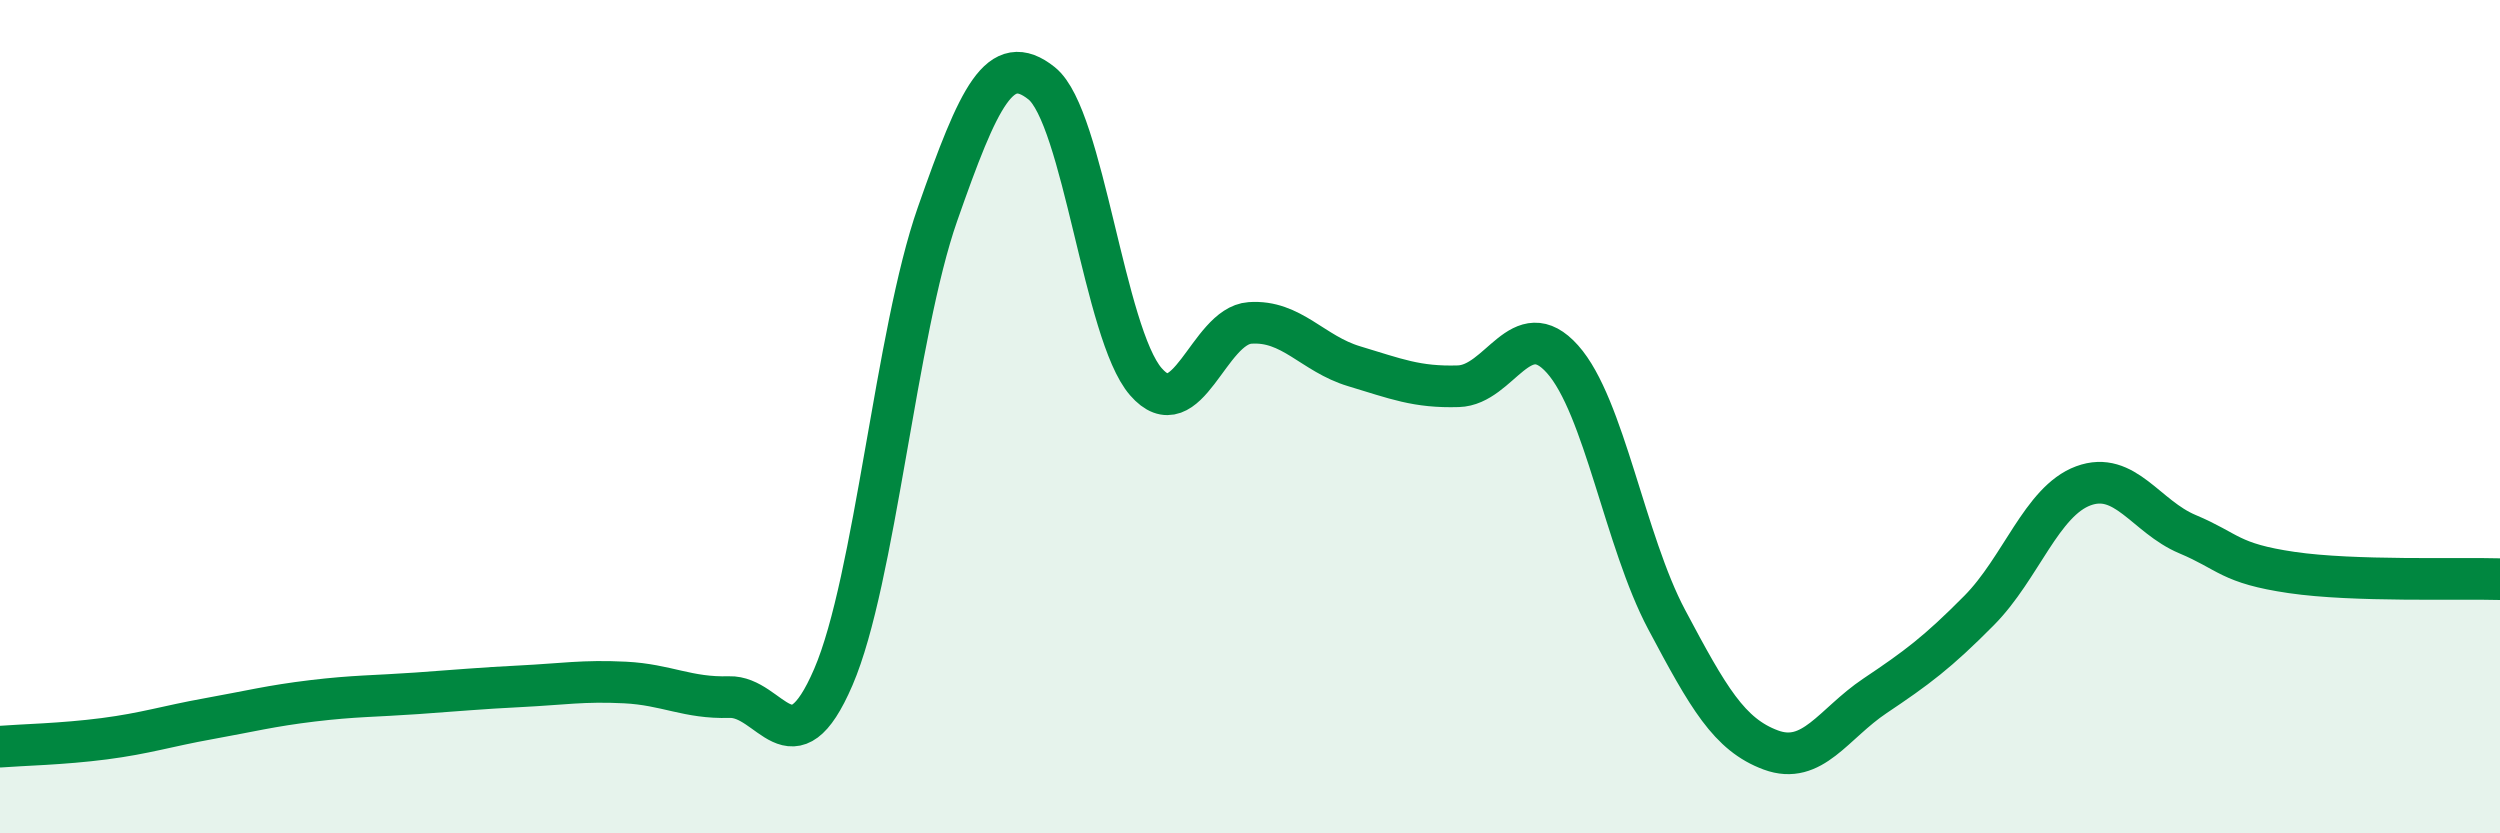 
    <svg width="60" height="20" viewBox="0 0 60 20" xmlns="http://www.w3.org/2000/svg">
      <path
        d="M 0,17.92 C 0.5,17.88 1.5,17.86 2.5,17.73 C 3.5,17.6 4,17.43 5,17.25 C 6,17.07 6.5,16.94 7.5,16.82 C 8.5,16.7 9,16.71 10,16.64 C 11,16.57 11.5,16.52 12.5,16.47 C 13.5,16.42 14,16.33 15,16.38 C 16,16.43 16.5,16.76 17.5,16.73 C 18.5,16.7 19,18.57 20,16.25 C 21,13.93 21.5,7.99 22.5,5.14 C 23.5,2.29 24,1.2 25,2 C 26,2.8 26.5,8.01 27.5,9.16 C 28.5,10.31 29,7.82 30,7.75 C 31,7.68 31.5,8.49 32.5,8.79 C 33.5,9.09 34,9.3 35,9.27 C 36,9.24 36.5,7.5 37.5,8.62 C 38.5,9.74 39,12.99 40,14.87 C 41,16.75 41.5,17.63 42.5,18 C 43.5,18.37 44,17.37 45,16.7 C 46,16.03 46.5,15.66 47.5,14.65 C 48.5,13.64 49,12.03 50,11.66 C 51,11.29 51.5,12.4 52.5,12.82 C 53.5,13.24 53.5,13.52 55,13.74 C 56.5,13.96 59,13.87 60,13.9L60 20L0 20Z"
        fill="#008740"
        opacity="0.1"
        stroke-linecap="round"
        stroke-linejoin="round"
      />
      <path
        d="M 0,17.92 C 0.5,17.88 1.5,17.86 2.5,17.73 C 3.5,17.6 4,17.43 5,17.25 C 6,17.07 6.5,16.94 7.5,16.82 C 8.5,16.7 9,16.71 10,16.64 C 11,16.57 11.5,16.52 12.5,16.47 C 13.5,16.42 14,16.33 15,16.38 C 16,16.43 16.5,16.76 17.5,16.73 C 18.5,16.7 19,18.57 20,16.25 C 21,13.93 21.5,7.99 22.5,5.14 C 23.5,2.29 24,1.2 25,2 C 26,2.8 26.5,8.01 27.5,9.16 C 28.5,10.31 29,7.82 30,7.75 C 31,7.68 31.5,8.49 32.5,8.79 C 33.5,9.09 34,9.3 35,9.27 C 36,9.24 36.5,7.5 37.5,8.62 C 38.5,9.74 39,12.99 40,14.87 C 41,16.75 41.5,17.63 42.5,18 C 43.5,18.37 44,17.37 45,16.7 C 46,16.03 46.5,15.66 47.5,14.65 C 48.5,13.64 49,12.03 50,11.66 C 51,11.29 51.5,12.4 52.5,12.82 C 53.5,13.24 53.5,13.52 55,13.74 C 56.5,13.96 59,13.87 60,13.9"
        stroke="#008740"
        stroke-width="1"
        fill="none"
        stroke-linecap="round"
        stroke-linejoin="round"
      />
    </svg>
  